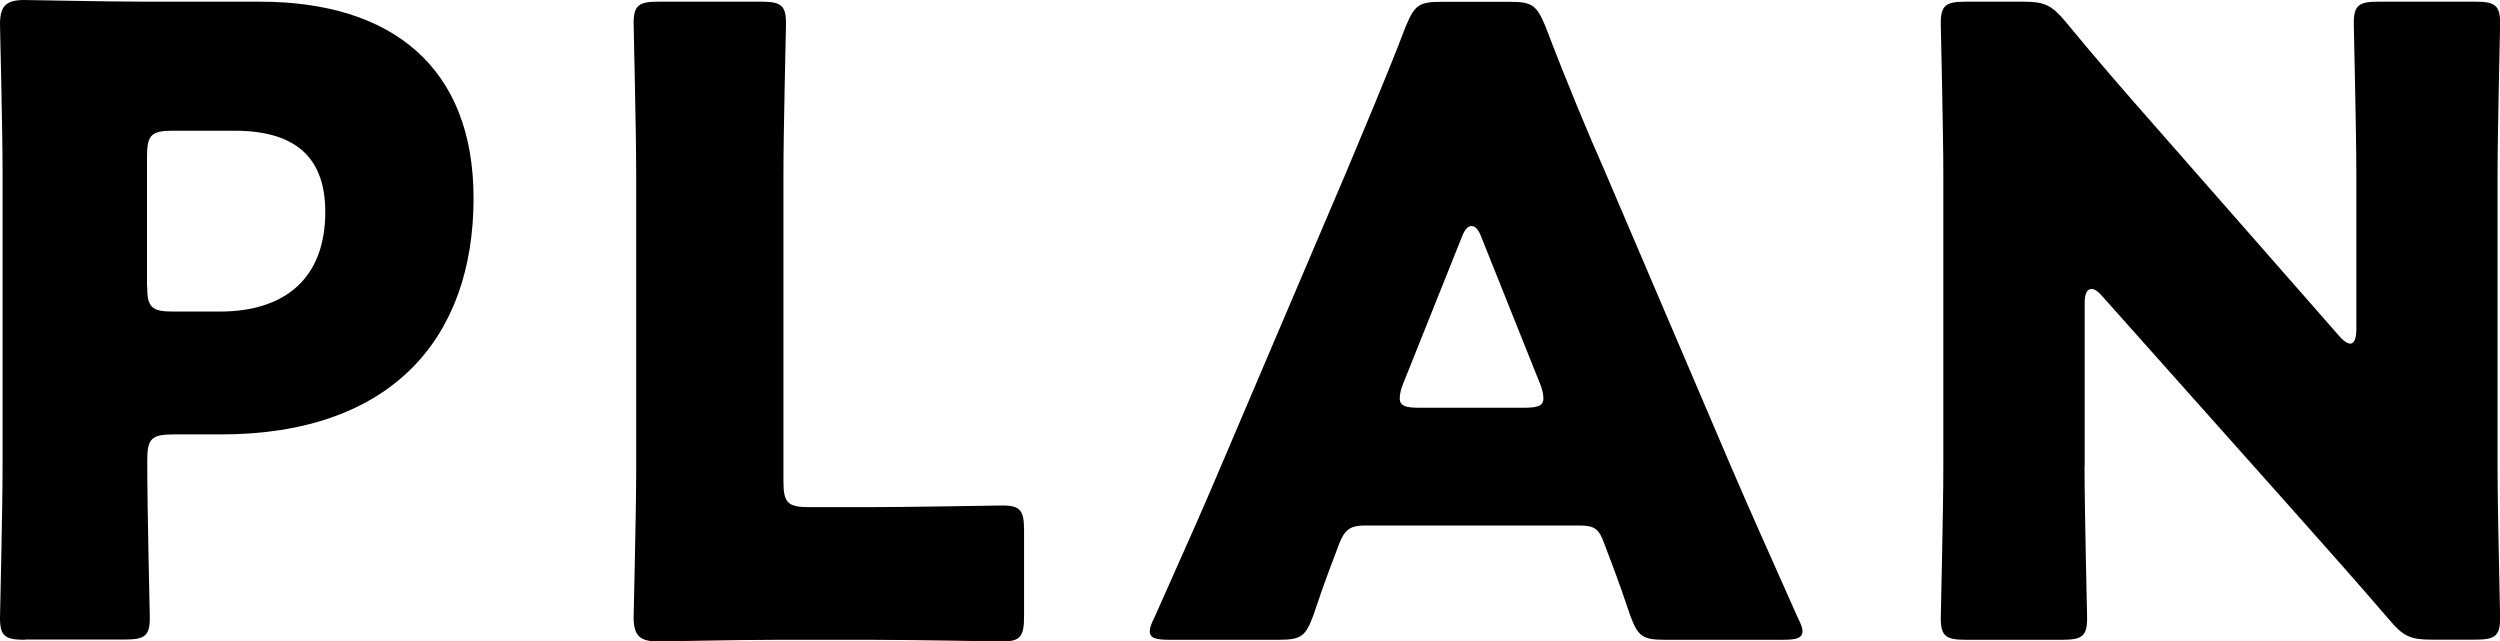 <?xml version="1.0" encoding="UTF-8"?>
<svg id="_レイヤー_2" data-name="レイヤー 2" xmlns="http://www.w3.org/2000/svg" viewBox="0 0 194.91 50.01">
  <g id="_レイヤー_7" data-name="レイヤー 7">
    <g>
      <path d="M1.96,49.88c-1.55,0-1.96-.27-1.96-1.69,0-.47.2-8.23.2-11.81V13.43C.2,9.85,0,2.36,0,1.89,0,.47.47,0,1.89,0c.47,0,6.41.13,9.52.13h8.84c10.33,0,16.67,5.13,16.67,15.32,0,10.93-6.41,18.42-19.71,18.42h-3.71c-1.69,0-2.02.34-2.02,2.02,0,4.12.2,11.81.2,12.28,0,1.42-.4,1.69-1.96,1.69H1.96ZM11.47,22.27c0,1.69.34,2.02,2.02,2.02h3.64c5.13,0,8.23-2.63,8.23-7.76,0-4.05-2.09-6.34-7.09-6.34h-4.79c-1.69,0-2.02.34-2.02,2.03v10.06Z"/>
      <path d="M60.81,49.88c-3.1,0-9.04.13-9.52.13-1.42,0-1.89-.47-1.89-1.89,0-.47.2-7.96.2-11.54V13.63c0-3.58-.2-11.34-.2-11.81,0-1.42.41-1.69,1.96-1.69h7.96c1.55,0,1.96.27,1.96,1.69,0,.47-.2,8.23-.2,11.81v23.89c0,1.69.34,2.02,2.02,2.02h4.59c3.17,0,9.99-.13,10.46-.13,1.42,0,1.69.4,1.69,1.96v6.68c0,1.55-.27,1.96-1.69,1.96-.47,0-7.29-.13-10.46-.13h-6.88Z"/>
      <path d="M106.37,40.97c-1.08,0-1.55.34-1.96,1.42-.47,1.28-1.01,2.56-2.02,5.6-.61,1.62-.94,1.89-2.7,1.89h-8.5c-1.08,0-1.55-.13-1.55-.67,0-.27.13-.61.4-1.15,2.5-5.6,3.85-8.64,4.99-11.34l9.92-23.28c1.28-3.1,2.9-6.82,4.66-11.41.68-1.62,1.01-1.89,2.77-1.89h5.33c1.75,0,2.09.27,2.77,1.89,1.75,4.59,3.37,8.44,4.59,11.2l9.92,23.22c1.28,2.97,2.63,6.01,5.13,11.61.27.54.41.88.41,1.15,0,.54-.47.67-1.55.67h-9.18c-1.75,0-2.09-.27-2.7-1.89-1.01-3.04-1.55-4.32-2.02-5.6-.41-1.15-.74-1.42-1.96-1.42h-16.74ZM109.4,29.9c-.2.47-.27.88-.27,1.15,0,.61.47.74,1.55.74h8.1c1.08,0,1.55-.13,1.55-.74,0-.27-.07-.67-.27-1.15l-4.59-11.47c-.2-.54-.47-.81-.74-.81s-.54.27-.74.81l-4.59,11.47Z"/>
      <path d="M162.52,36.38c0,3.58.2,11.34.2,11.81,0,1.42-.4,1.69-1.96,1.69h-7.49c-1.55,0-1.96-.27-1.96-1.69,0-.47.2-8.23.2-11.81V13.63c0-3.58-.2-11.34-.2-11.81,0-1.42.41-1.69,1.96-1.69h4.45c1.69,0,2.23.27,3.31,1.55,2.5,3.04,4.86,5.74,7.29,8.5l14.04,16c.34.41.67.61.88.61.27,0,.47-.34.47-1.08v-12.08c0-3.58-.2-11.34-.2-11.81,0-1.42.4-1.69,1.96-1.69h7.49c1.55,0,1.96.27,1.96,1.69,0,.47-.2,8.23-.2,11.81v22.74c0,3.58.2,11.34.2,11.81,0,1.42-.41,1.69-1.96,1.69h-3.37c-1.69,0-2.23-.27-3.31-1.55-2.43-2.83-4.66-5.33-7.42-8.44l-14.98-16.81c-.34-.4-.61-.54-.81-.54-.34,0-.54.34-.54,1.08v12.76Z"/>
    </g>
  </g>
</svg>